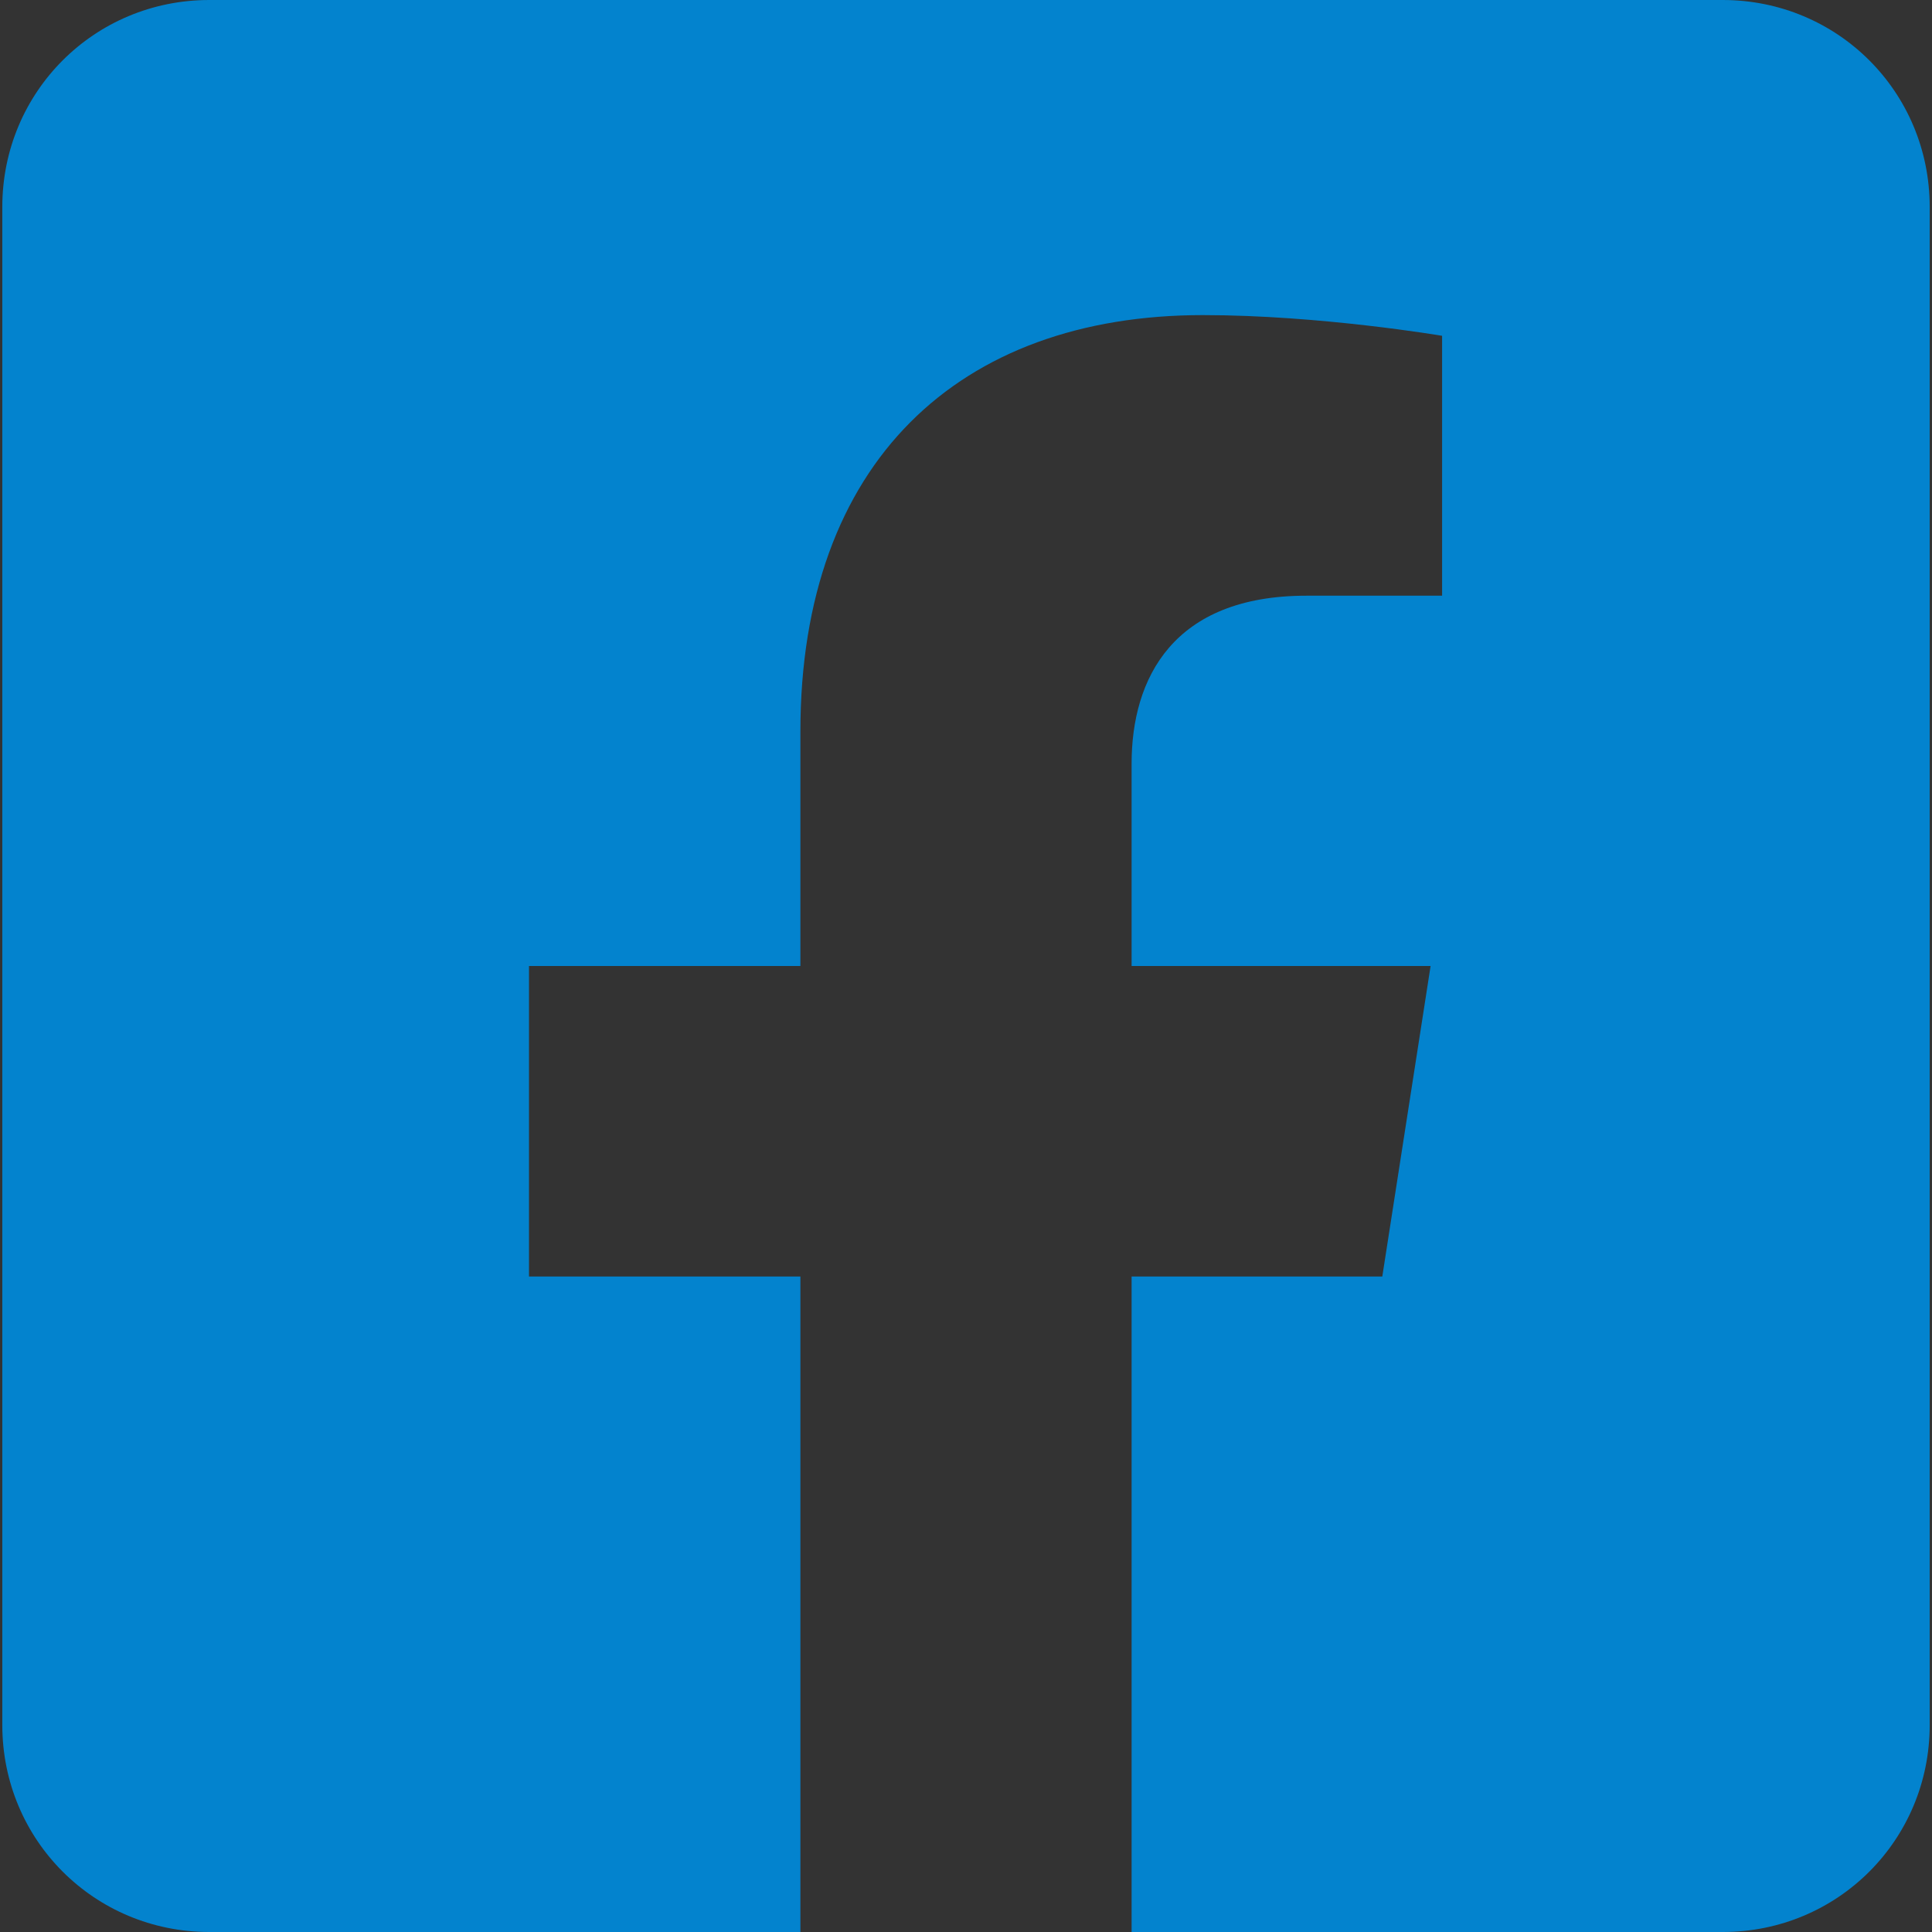 <?xml version="1.0" encoding="utf-8"?>
<!-- Generator: Adobe Illustrator 23.0.4, SVG Export Plug-In . SVG Version: 6.00 Build 0)  -->
<svg version="1.1" id="レイヤー_1" xmlns="http://www.w3.org/2000/svg" xmlns:xlink="http://www.w3.org/1999/xlink" x="0px"
	 y="0px" width="84px" height="84px" viewBox="0 0 84 84" style="enable-background:new 0 0 84 84;" xml:space="preserve">
<rect x="0" y="0" width="84" height="84" fill="#333333" stroke="none"/>
<style type="text/css">
	.st0{fill:#FFFFFF;}
	.st1{fill:#0383CE;}
</style>
<g>
	<path class="st0" d="M79.3-162.1l-0.6-1.5l-2.3-6.4c-2-5-12.2-8.3-12.2-8.3H49.2c0,0-10.2,3.3-12.2,8.3l-2.3,6.4l-0.6,1.5
		c-2.8,1.2-4.6,3.9-4.7,6.9v3.8c0.1,2.3,1.1,4.4,2.9,5.8v5c0,2.3,4.2,4.1,4.2,4.1h2.9c2.3,0,4.2-1.9,4.2-4.2v-4.2h26.3v4.2
		c0,2.3,1.9,4.2,4.2,4.2h2.9c0,0,4.2-1.8,4.2-4.1v-5c1.8-1.4,2.8-3.6,2.9-5.8v-3.8C83.9-158.2,82.1-161,79.3-162.1z M44-166.3
		c0.9-2.2,2.9-3.7,5.2-3.7h14.9c2.3,0,4.4,1.5,5.2,3.7l1.6,4.7H42.4L44-166.3z M39.4-150c-1.9,0-3.1-1.3-3.1-3.1
		c0-1.9,1.3-3.1,3.1-3.1s4.7,2.8,4.7,4.7S41.3-150,39.4-150z M74-150c-1.9,0-4.7,0.3-4.7-1.6s2.8-4.7,4.7-4.7s3.1,1.3,3.1,3.1
		S75.9-150,74-150z M33.1-171.7c0.4-0.9,0.8-1.7,1.3-2.5h-9.3v-18.9h10.7c1.1,0,1.9,0.9,1.9,1.9v12.9c2.4-2.1,5.3-3.5,8.4-4v-13
		c0-4.6-10.2-8.2-23.1-8.2S0-199.9,0-195.3l0,34c0,2.1,1.7,3.8,3.8,3.8H4h1.4v4.2c0,2.3,1.9,4.2,4.2,4.2h3c2.3,0,4.2-1.9,4.2-4.2
		v-4.2h8.8c0.6-3.2,2.5-6,5.2-7.8L33.1-171.7z M10.5-162.6c-1.7,0-3.1-1.4-3.1-3.1s1.4-3.1,3.1-3.1s3.1,1.4,3.1,3.1
		S12.3-162.6,10.5-162.6z M21-174.2H10.3c-1.1,0-1.9-0.9-1.9-1.9v-15c0-1.1,0.9-1.9,1.9-1.9H21V-174.2z"/>
</g>
<g>
	<path class="st0" d="M26.7-25.5c-21-21-20.9-54.9,0-75.9c0.9-0.9,2.3-1.1,3.4-0.4l10.5,6.5c1.1,0.7,1.6,2.1,1.1,3.4l-5.2,13.1
		c-0.5,1.1-1.6,1.9-2.9,1.7l-9-0.9c-3.4,9.4-3.3,19.8,0,29l9-0.9c1.2-0.1,2.4,0.6,2.9,1.7L41.7-35c0.5,1.2,0,2.7-1.1,3.4l-10.5,6.5
		C29.1-24.4,27.6-24.6,26.7-25.5z M50.9-91.9c1.9,3.2,1.9,7.3,0,10.5c-0.6,1.1-2.1,1.3-3,0.4l-1-0.9c-0.6-0.6-0.8-1.6-0.4-2.3
		c0.8-1.5,0.8-3.3,0-4.8c-0.4-0.8-0.3-1.7,0.4-2.3l1-0.9C48.8-93.2,50.3-93,50.9-91.9z M65.7-106.6c9.7,11.6,9.7,28.4,0,39.9
		c-0.7,0.9-2,0.9-2.8,0.2L62-67.4c-0.7-0.7-0.8-1.9-0.2-2.6c8-9.6,8-23.6,0-33.2c-0.7-0.8-0.6-1.9,0.2-2.6l0.9-0.9
		C63.7-107.6,65-107.5,65.7-106.6L65.7-106.6z M58.3-99.4c5.8,7.5,5.8,17.9,0,25.4c-0.7,0.9-2.1,1-2.9,0.2l-0.9-0.9
		c-0.7-0.7-0.8-1.8-0.2-2.6c4.3-5.6,4.3-13.3,0-18.9c-0.6-0.8-0.5-1.9,0.2-2.6l0.9-0.9C56.2-100.4,57.6-100.3,58.3-99.4L58.3-99.4z"
		/>
</g>
<g>
	<path class="st1" d="M74.9,0H9.1c-5,0-9,4-9,9v66c0,5,4,9,9,9h25.7V55.5H23V42h11.8V31.8c0-11.7,6.9-18.1,17.5-18.1
		c5.1,0,10.4,0.9,10.4,0.9v11.3h-5.9c-5.8,0-7.6,3.6-7.6,7.3V42h13l-2.1,13.5H49.2V84h25.7c5,0,9-4,9-9V9C83.9,4,79.9,0,74.9,0z"/>
</g>
</svg>
